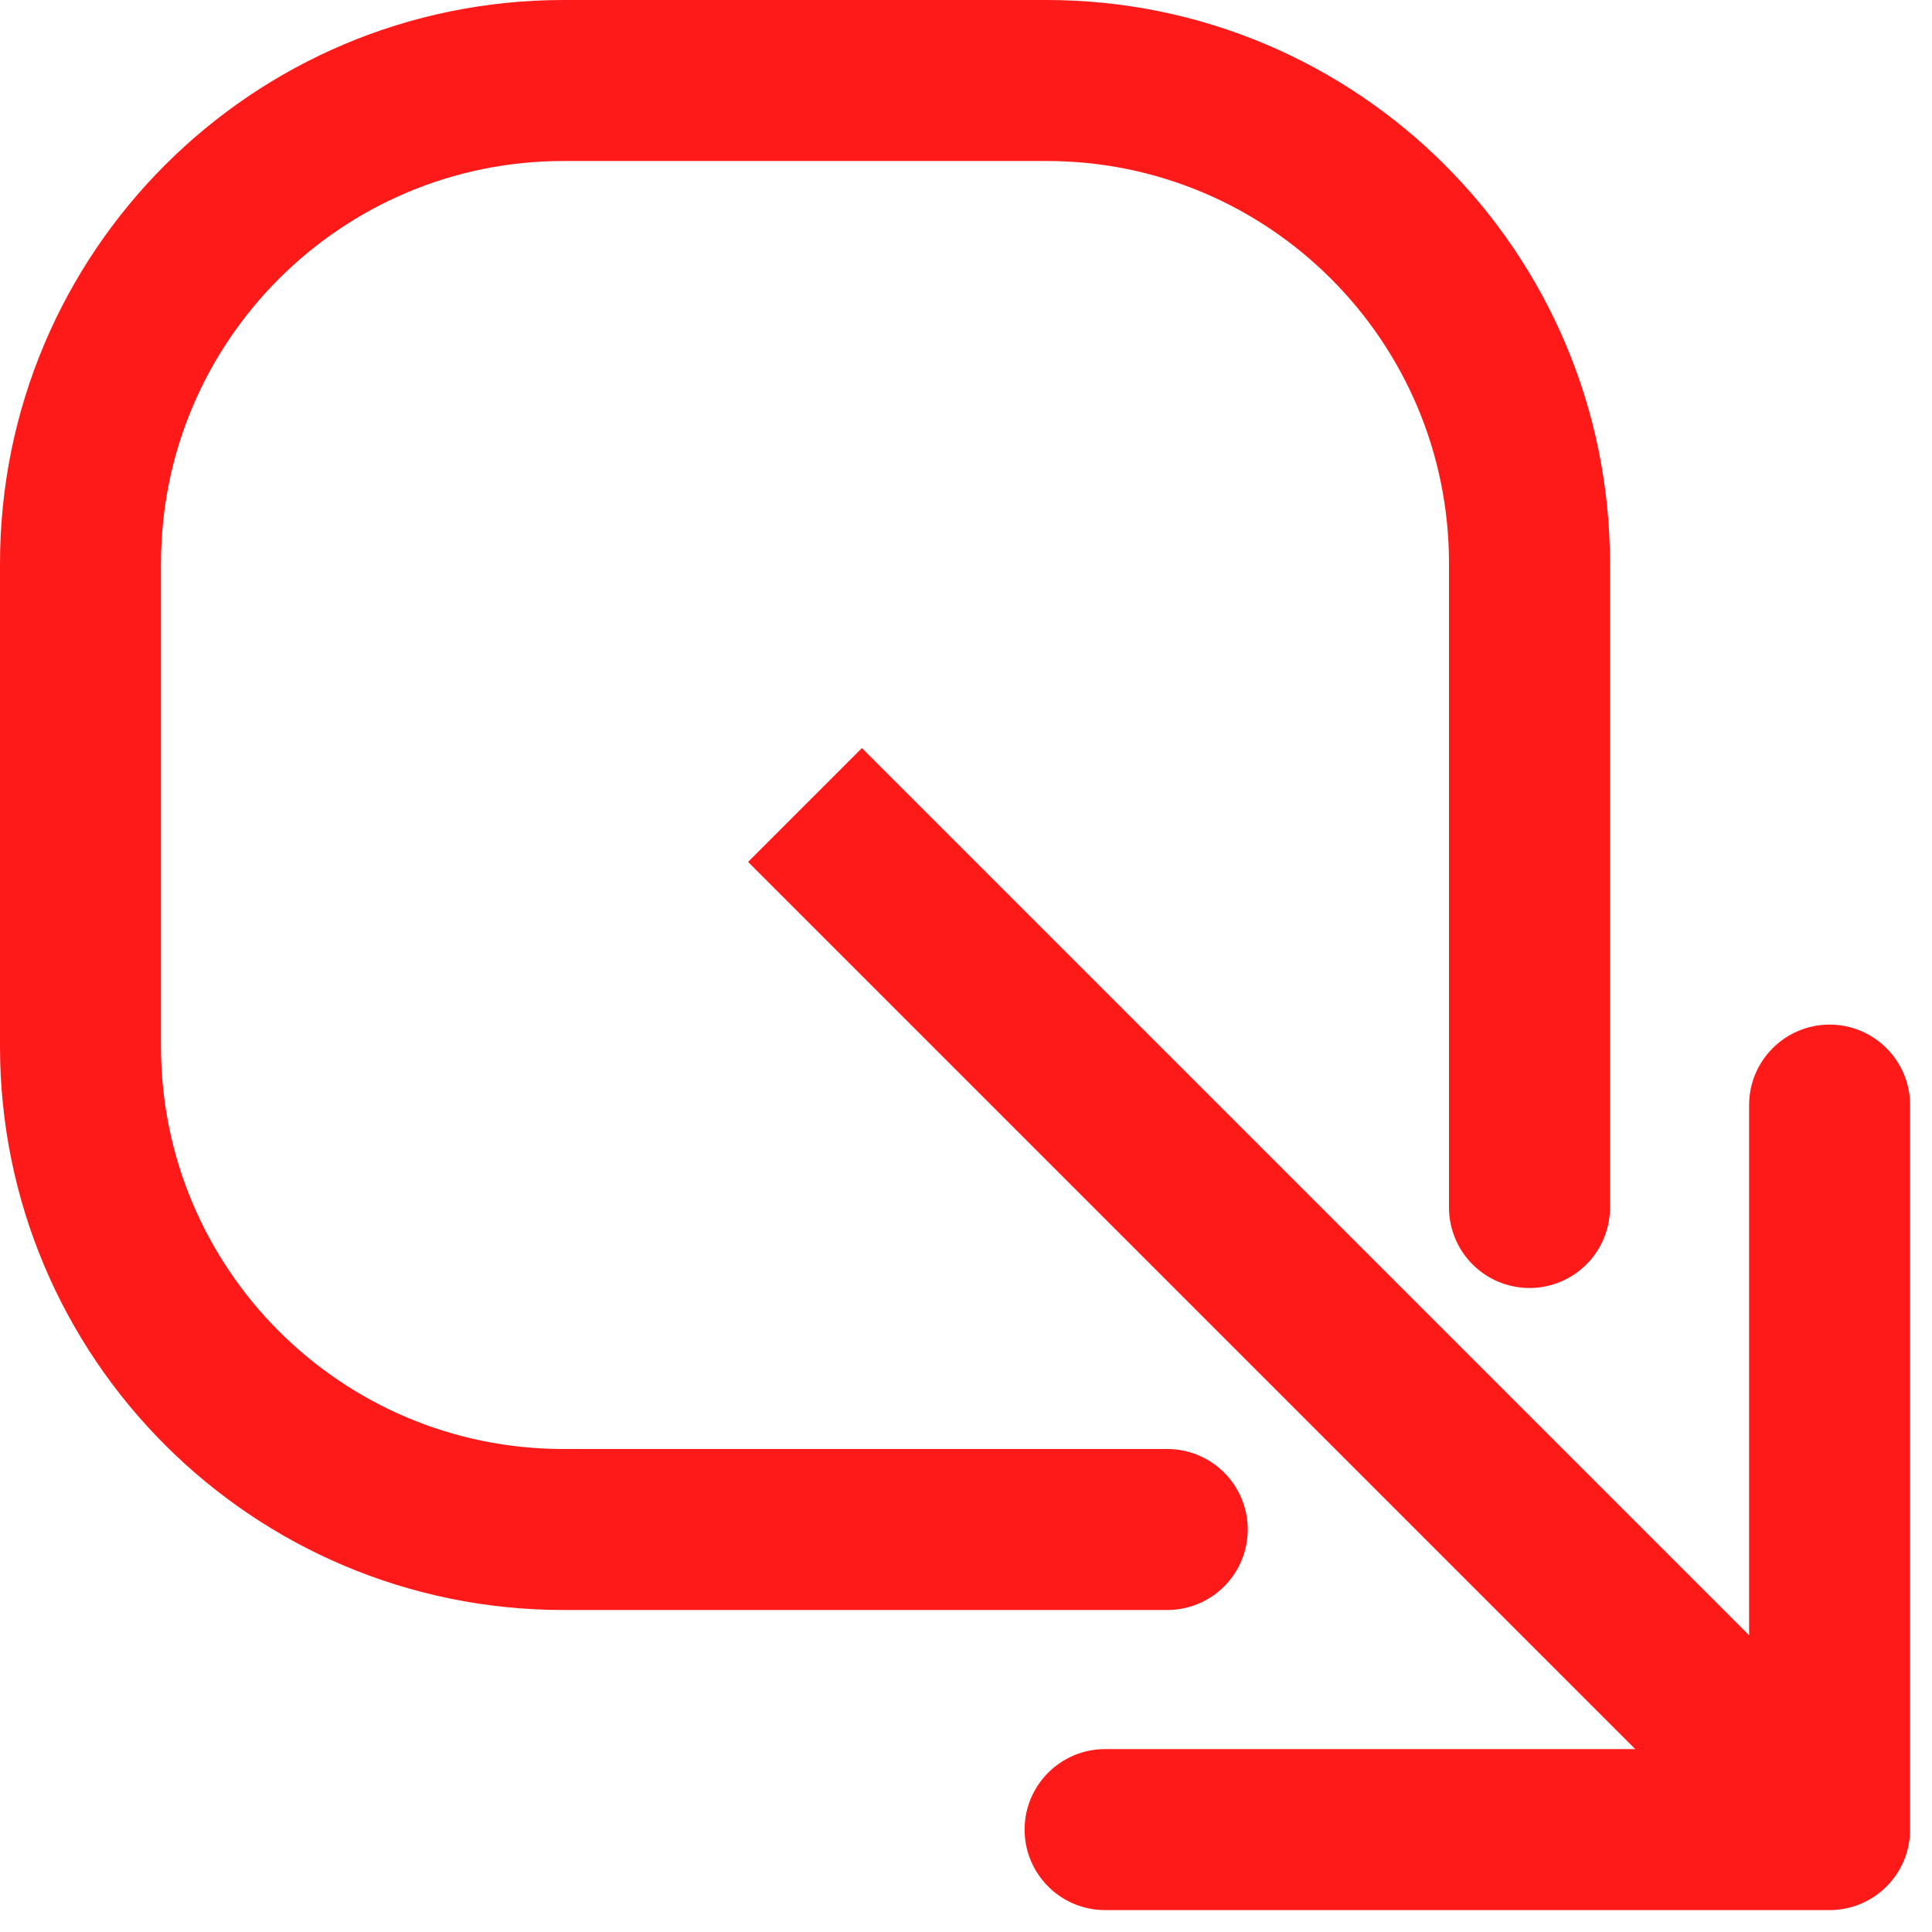 <?xml version="1.0" encoding="UTF-8"?> <svg xmlns="http://www.w3.org/2000/svg" width="24" height="24" viewBox="0 0 24 24" fill="none"><path d="M14.5 19H7C3.686 19 1 16.314 1 13V7C1 3.686 3.686 1 7 1H13C16.314 1 19 3.686 19 7V15" stroke="#FF1A1A" stroke-width="2" stroke-linecap="round"></path><path d="M22.728 23.728C23.28 23.728 23.728 23.28 23.728 22.728L23.728 13.728C23.728 13.176 23.28 12.728 22.728 12.728C22.176 12.728 21.728 13.176 21.728 13.728L21.728 21.728L13.728 21.728C13.176 21.728 12.728 22.176 12.728 22.728C12.728 23.28 13.176 23.728 13.728 23.728L22.728 23.728ZM9.293 10.707L22.021 23.435L23.435 22.021L10.707 9.293L9.293 10.707Z" fill="#FF1A1A"></path></svg> 